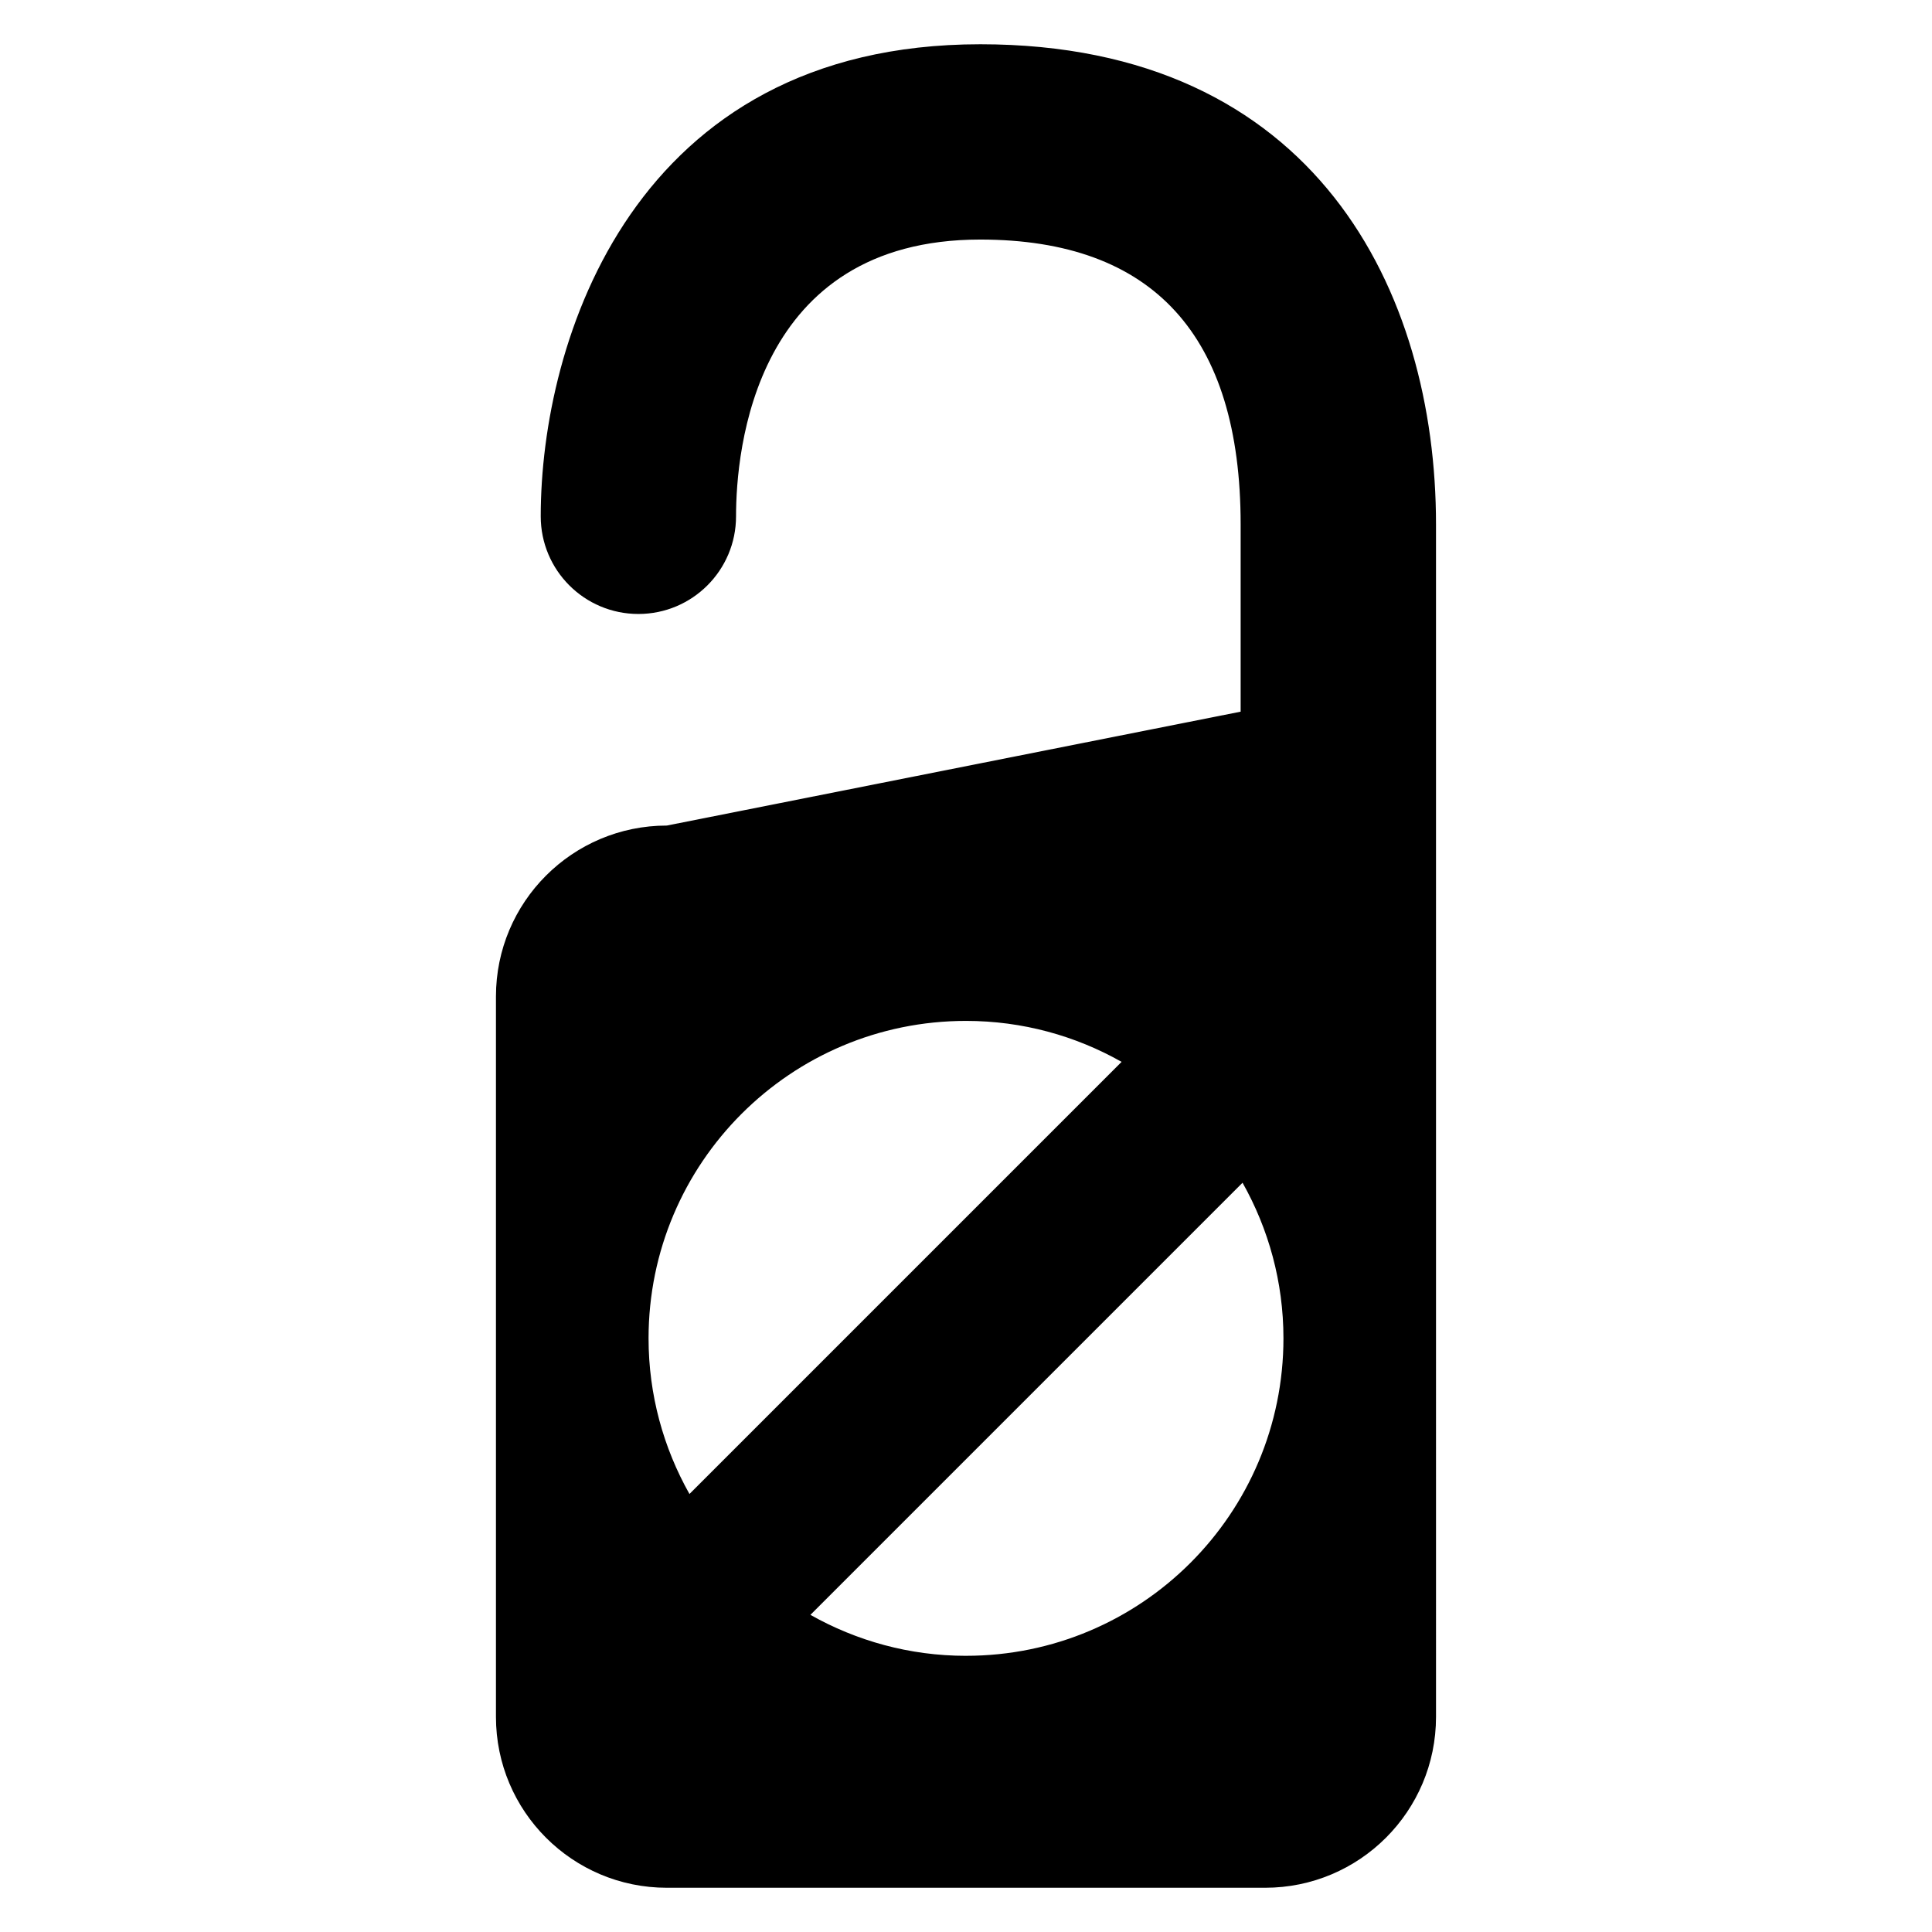 <?xml version="1.0" encoding="UTF-8"?>
<!-- Uploaded to: ICON Repo, www.iconrepo.com, Generator: ICON Repo Mixer Tools -->
<svg fill="#000000" width="800px" height="800px" version="1.1" viewBox="144 144 512 512" xmlns="http://www.w3.org/2000/svg">
 <path d="m403.77 155.73c-91.938 0-116.47 78.625-116.47 125.1 0 14.305 11.586 25.879 25.879 25.879 14.289 0 25.879-11.586 25.879-25.879 0-17.207 4.672-73.344 64.703-73.344 45.801 0 69.023 25.402 69.023 75.496v49.617l-152.07 30.184c-25.008 0-45.281 20.273-45.281 45.297v190.9c0 25.023 20.273 45.297 45.281 45.297h158.55c25.023 0 45.297-20.273 45.297-45.297l-0.004-315.98c0.016-61.527-31.711-127.27-120.78-127.27zm-3.769 258.82c14.992 0 29.055 3.969 41.234 10.855l-114.52 114.52c-6.871-12.199-10.84-26.258-10.84-41.25 0-46.461 37.664-84.125 84.121-84.125zm0 168.26c-14.992 0-29.055-3.984-41.234-10.855l114.52-114.52c6.871 12.199 10.84 26.258 10.84 41.234 0 46.473-37.664 84.137-84.121 84.137z"/>
</svg>
